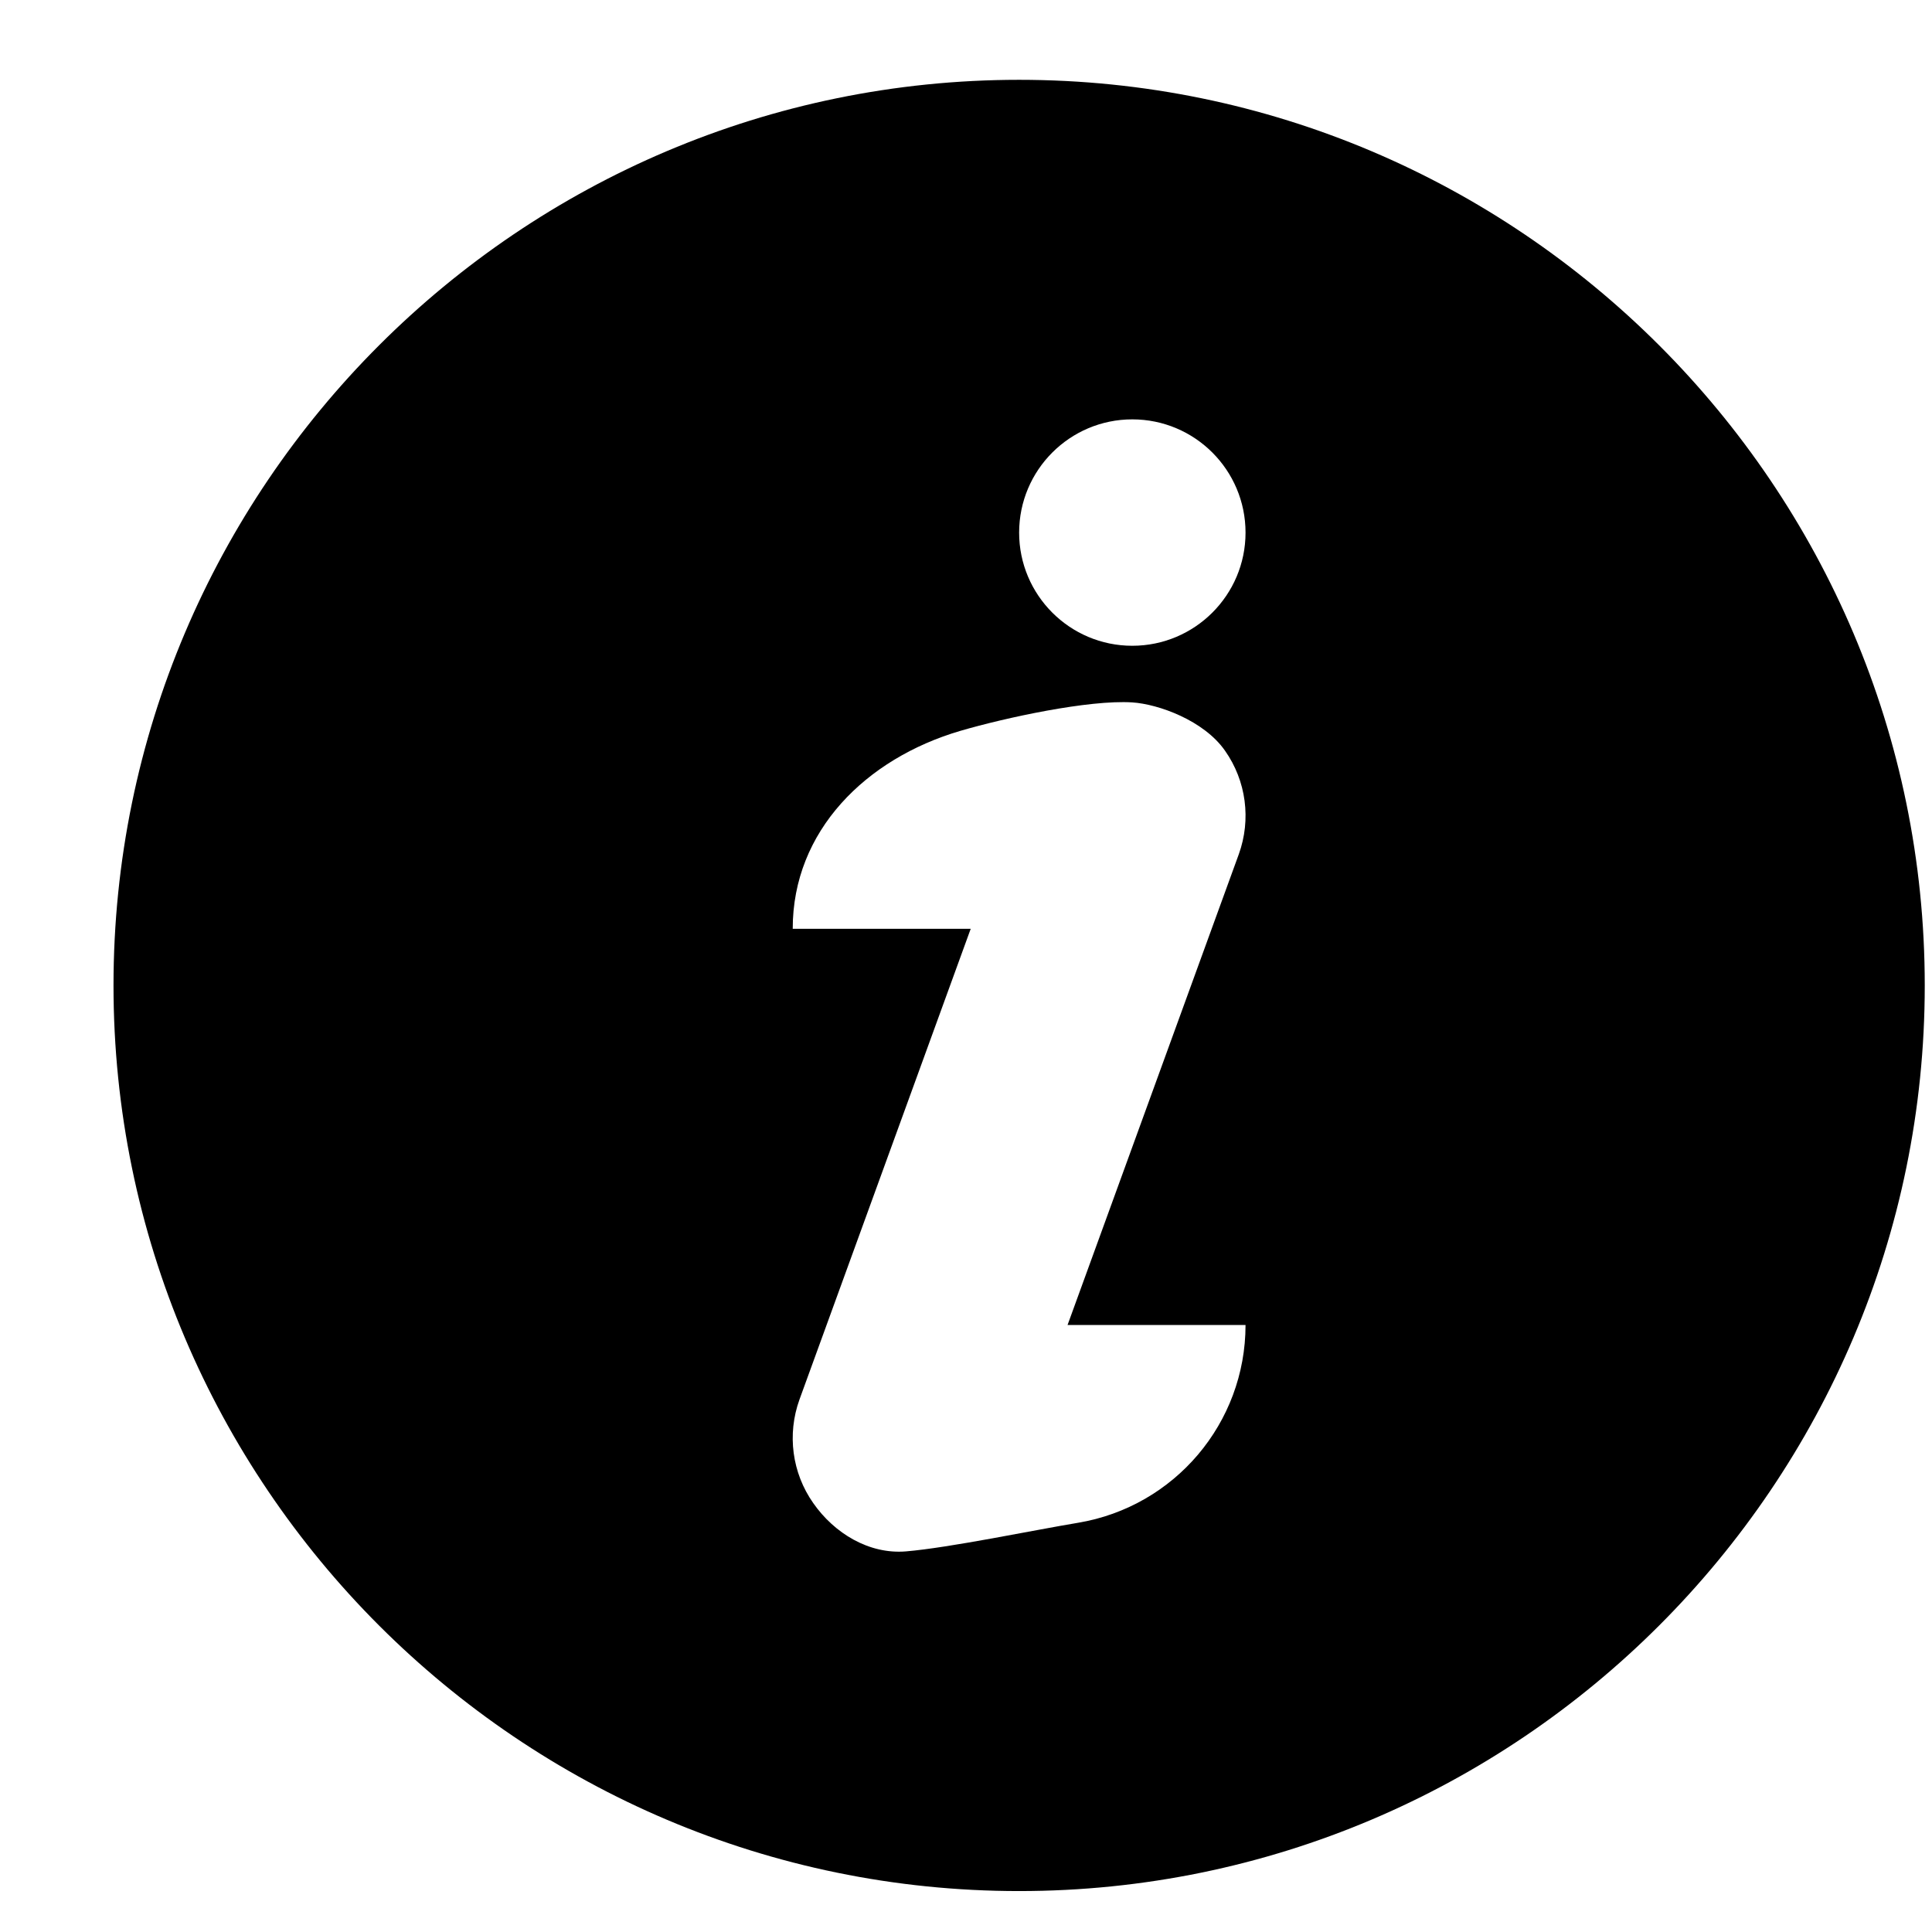 <svg xmlns="http://www.w3.org/2000/svg" fill="none" viewBox="0 0 16 16" height="16" width="16">
<path fill="black" d="M8.44 0.661C4.304 0.661 0.94 4.025 0.94 8.161C0.94 12.296 4.304 15.661 8.44 15.661C12.575 15.661 15.94 12.296 15.94 8.161C15.94 4.025 12.575 0.661 8.44 0.661ZM8.928 12.611C8.571 12.67 7.862 12.818 7.502 12.848C7.198 12.873 6.91 12.699 6.735 12.448C6.559 12.198 6.517 11.878 6.621 11.59L8.039 7.692H6.565C6.564 6.88 7.173 6.282 7.952 6.053C8.324 5.944 9.017 5.794 9.377 5.817C9.593 5.831 9.97 5.966 10.145 6.217C10.321 6.467 10.363 6.787 10.259 7.075L8.841 10.973H10.315C10.315 11.785 9.728 12.477 8.928 12.611ZM9.377 5.348C8.86 5.348 8.44 4.928 8.44 4.411C8.44 3.893 8.86 3.473 9.377 3.473C9.895 3.473 10.315 3.893 10.315 4.411C10.315 4.928 9.895 5.348 9.377 5.348Z"></path>
</svg>
